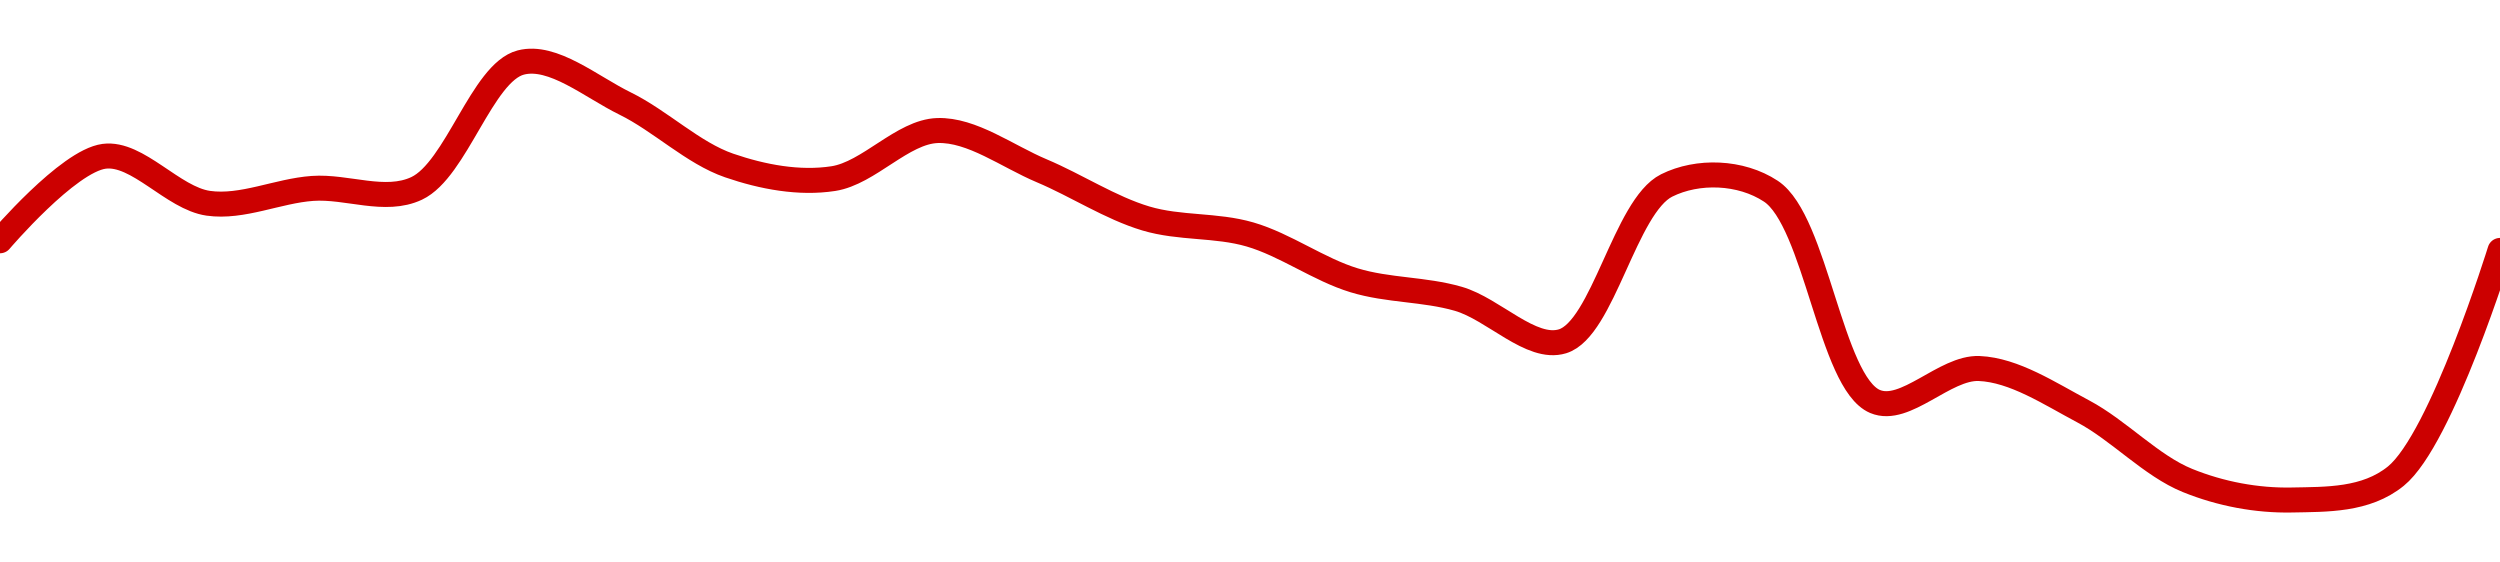 <!-- series1d: [0.270764,0.273357,0.271915,0.272371,0.272372,0.276235,0.274978,0.273074,0.272672,0.274147,0.272913,0.271449,0.270958,0.269551,0.268983,0.267679,0.272462,0.272286,0.265833,0.266844,0.265526,0.263408,0.262809,0.263541,0.270468] -->

<svg width="200" height="45" viewBox="0 0 200 45" xmlns="http://www.w3.org/2000/svg">
  <defs>
    <linearGradient id="grad-area" x1="0" y1="0" x2="0" y2="1">
      <stop offset="0%" stop-color="rgba(255,82,82,.2)" />
      <stop offset="100%" stop-color="rgba(0,0,0,0)" />
    </linearGradient>
  </defs>

  <path d="M0,19.262C0,19.262,5.435,12.878,8.333,12.503C11.008,12.156,13.829,15.859,16.667,16.262C19.389,16.648,22.215,15.271,25,15.073C27.771,14.876,30.804,16.261,33.333,15.07C36.501,13.579,38.572,5.798,41.667,5C44.228,4.339,47.276,6.941,50,8.277C52.836,9.667,55.448,12.248,58.333,13.24C61.018,14.163,63.948,14.709,66.667,14.288C69.509,13.848,72.203,10.533,75,10.443C77.759,10.355,80.573,12.497,83.333,13.66C86.129,14.839,88.828,16.627,91.667,17.477C94.389,18.292,97.274,17.962,100,18.757C102.833,19.582,105.503,21.564,108.333,22.424C111.062,23.254,113.93,23.114,116.667,23.905C119.488,24.721,122.495,28.071,125,27.304C128.233,26.314,130.014,16.494,133.333,14.836C135.81,13.599,139.259,13.707,141.667,15.295C145.277,17.675,146.453,30.608,150,32.117C152.42,33.146,155.577,29.364,158.333,29.481C161.133,29.6,163.957,31.478,166.667,32.917C169.52,34.432,172.098,37.262,175,38.438C177.672,39.522,180.561,40.055,183.333,40C186.117,39.944,189.268,40.039,191.667,38.092C195.326,35.122,200,20.034,200,20.034"
        fill="none"
        stroke="#CC0000"
        stroke-width="2"
        stroke-linejoin="round"
        stroke-linecap="round"
        />
</svg>